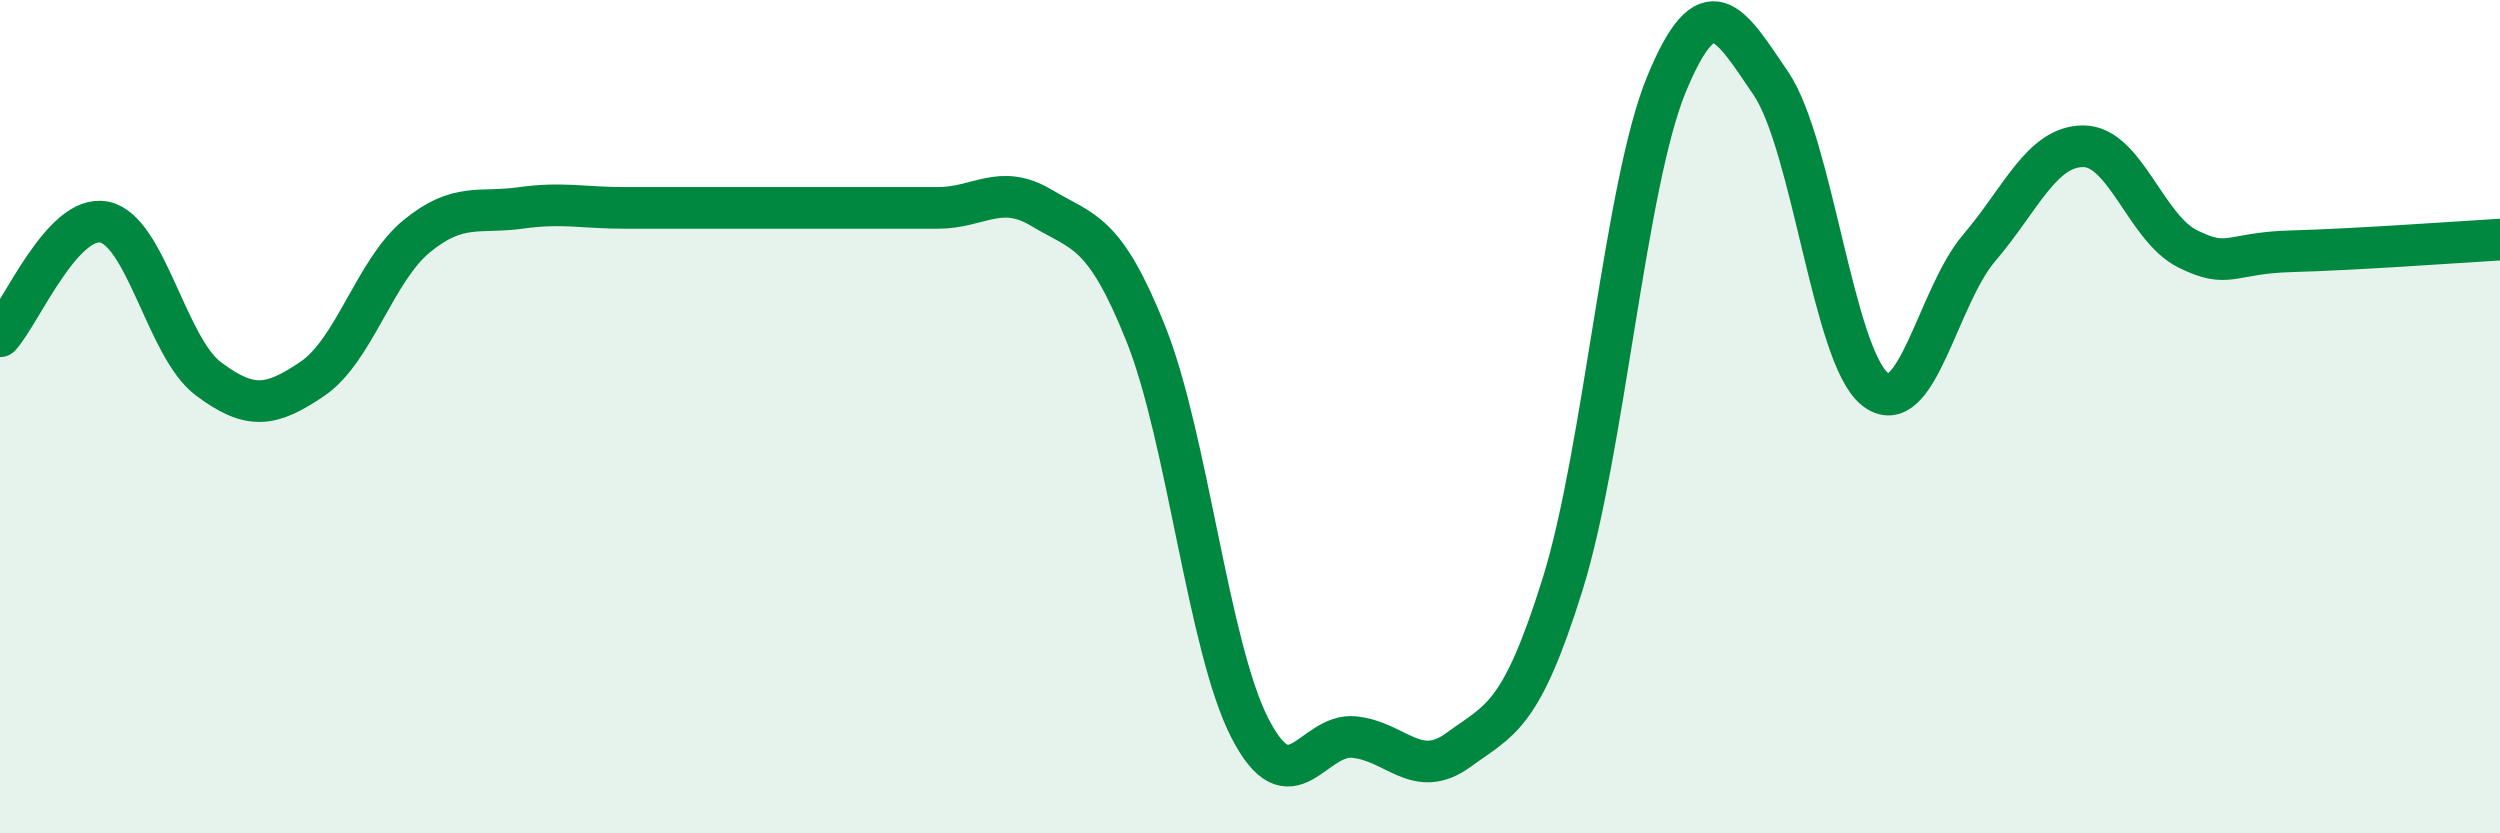
    <svg width="60" height="20" viewBox="0 0 60 20" xmlns="http://www.w3.org/2000/svg">
      <path
        d="M 0,8.07 C 0.5,7.52 1.5,5.13 2.5,5.33 C 3.5,5.53 4,8.34 5,9.09 C 6,9.84 6.5,9.77 7.5,9.09 C 8.5,8.41 9,6.49 10,5.67 C 11,4.85 11.5,5.13 12.5,4.99 C 13.5,4.85 14,4.99 15,4.99 C 16,4.99 16.5,4.99 17.5,4.99 C 18.5,4.99 19,4.99 20,4.99 C 21,4.99 21.5,4.99 22.5,4.99 C 23.5,4.99 24,4.39 25,4.99 C 26,5.59 26.5,5.51 27.5,8.01 C 28.5,10.51 29,15.54 30,17.48 C 31,19.42 31.5,17.59 32.5,17.69 C 33.5,17.79 34,18.73 35,18 C 36,17.27 36.5,17.23 37.5,14.03 C 38.5,10.83 39,4.42 40,2.01 C 41,-0.4 41.5,0.53 42.5,2 C 43.5,3.47 44,8.55 45,9.34 C 46,10.13 46.5,7.12 47.5,5.95 C 48.5,4.78 49,3.51 50,3.51 C 51,3.51 51.5,5.47 52.5,5.97 C 53.5,6.47 53.5,6.07 55,6.03 C 56.5,5.99 59,5.81 60,5.75L60 20L0 20Z"
        fill="#008740"
        opacity="0.1"
        stroke-linecap="round"
        stroke-linejoin="round"
      />
      <path
        d="M 0,8.07 C 0.5,7.52 1.5,5.13 2.5,5.33 C 3.5,5.53 4,8.34 5,9.09 C 6,9.84 6.5,9.77 7.5,9.09 C 8.5,8.41 9,6.49 10,5.67 C 11,4.85 11.5,5.13 12.5,4.99 C 13.5,4.85 14,4.99 15,4.99 C 16,4.99 16.5,4.99 17.5,4.99 C 18.5,4.99 19,4.99 20,4.99 C 21,4.99 21.5,4.99 22.5,4.99 C 23.5,4.99 24,4.39 25,4.99 C 26,5.59 26.5,5.51 27.5,8.01 C 28.5,10.51 29,15.54 30,17.48 C 31,19.42 31.5,17.59 32.5,17.69 C 33.5,17.79 34,18.73 35,18 C 36,17.27 36.5,17.23 37.5,14.03 C 38.5,10.83 39,4.42 40,2.01 C 41,-0.4 41.5,0.53 42.5,2 C 43.5,3.47 44,8.55 45,9.34 C 46,10.13 46.5,7.12 47.5,5.95 C 48.5,4.78 49,3.51 50,3.51 C 51,3.51 51.5,5.47 52.5,5.97 C 53.5,6.47 53.5,6.07 55,6.03 C 56.5,5.99 59,5.81 60,5.75"
        stroke="#008740"
        stroke-width="1"
        fill="none"
        stroke-linecap="round"
        stroke-linejoin="round"
      />
    </svg>
  